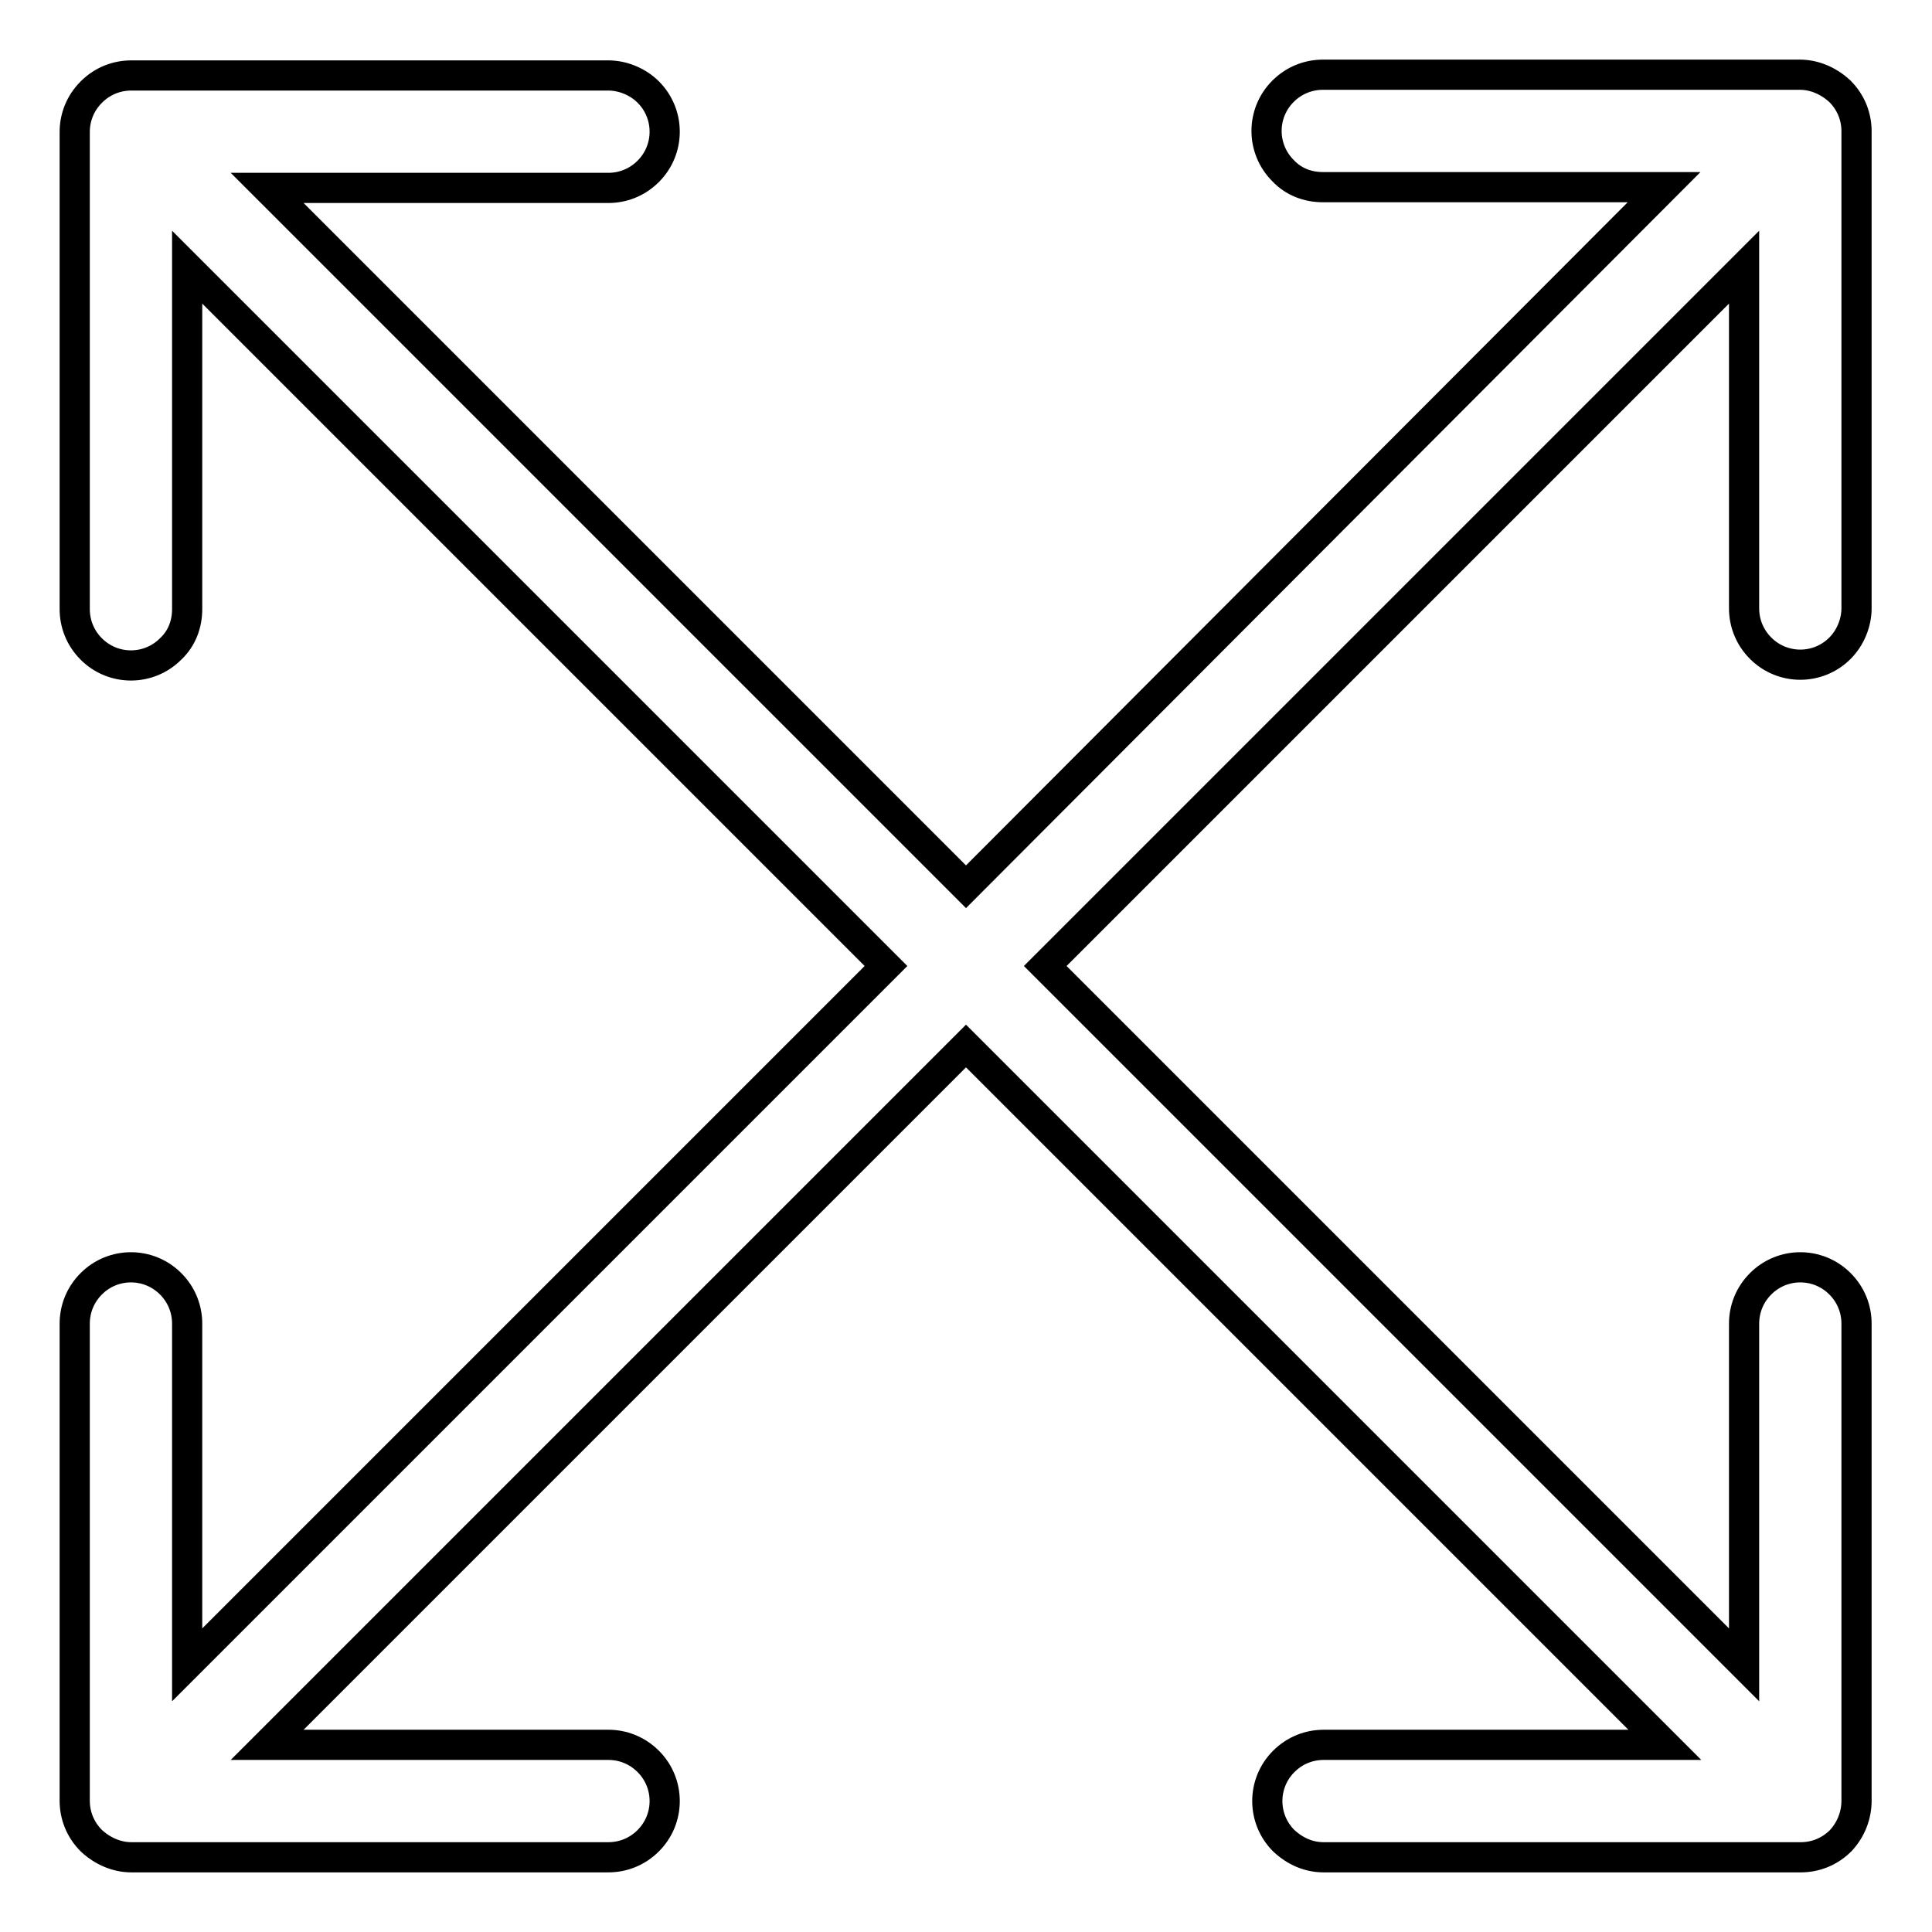 <?xml version="1.0" encoding="utf-8"?>
<!-- Svg Vector Icons : http://www.onlinewebfonts.com/icon -->
<!DOCTYPE svg PUBLIC "-//W3C//DTD SVG 1.1//EN" "http://www.w3.org/Graphics/SVG/1.1/DTD/svg11.dtd">
<svg version="1.1" xmlns="http://www.w3.org/2000/svg" xmlns:xlink="http://www.w3.org/1999/xlink" x="0px" y="0px" viewBox="0 0 256 256" enable-background="new 0 0 256 256" xml:space="preserve">
<g> <path stroke-width="4" fill-opacity="0" stroke="#000000"  d="M246,238.6v-63.2c0-1.9-0.7-3.8-2.2-5.3c-2.9-2.9-7.6-2.9-10.5,0c-1.5,1.5-2.2,3.4-2.2,5.3v45.2L138.5,128 l92.6-92.6v45.2c0,1.9,0.7,3.8,2.2,5.3c2.9,2.9,7.6,2.9,10.5,0c1.4-1.4,2.2-3.4,2.2-5.3V17.4c0-1.9-0.7-3.8-2.2-5.3 c-1.5-1.4-3.4-2.2-5.3-2.2h-63.2c-1.9,0-3.8,0.7-5.3,2.2c-2.9,2.9-2.9,7.6,0,10.5c1.4,1.5,3.3,2.2,5.3,2.2h45.2L128,117.5 L35.4,24.9h45.2c1.9,0,3.8-0.7,5.3-2.2c2.9-2.9,2.9-7.6,0-10.5c-1.4-1.4-3.4-2.2-5.3-2.2H17.4c-1.9,0-3.8,0.7-5.3,2.2 c-1.5,1.5-2.2,3.4-2.2,5.3v63.2c0,1.9,0.7,3.8,2.2,5.3c2.9,2.9,7.6,2.9,10.5,0c1.5-1.4,2.2-3.3,2.2-5.3V35.4l92.6,92.6l-92.6,92.6 v-45.2c0-1.9-0.7-3.8-2.2-5.3c-2.9-2.9-7.6-2.9-10.5,0c-1.5,1.5-2.2,3.4-2.2,5.3v63.2c0,1.9,0.7,3.8,2.2,5.3 c1.5,1.4,3.4,2.2,5.3,2.2h63.2c1.9,0,3.8-0.7,5.3-2.2c2.9-2.9,2.9-7.6,0-10.5c-1.5-1.5-3.4-2.2-5.3-2.2H35.4l92.6-92.6l92.6,92.6 h-45.2c-1.9,0-3.8,0.7-5.3,2.2c-2.9,2.9-2.9,7.6,0,10.5c1.5,1.4,3.3,2.2,5.3,2.2h63.2c1.9,0,3.8-0.7,5.3-2.2 C245.3,242.4,246,240.5,246,238.6L246,238.6z"/></g>
</svg>